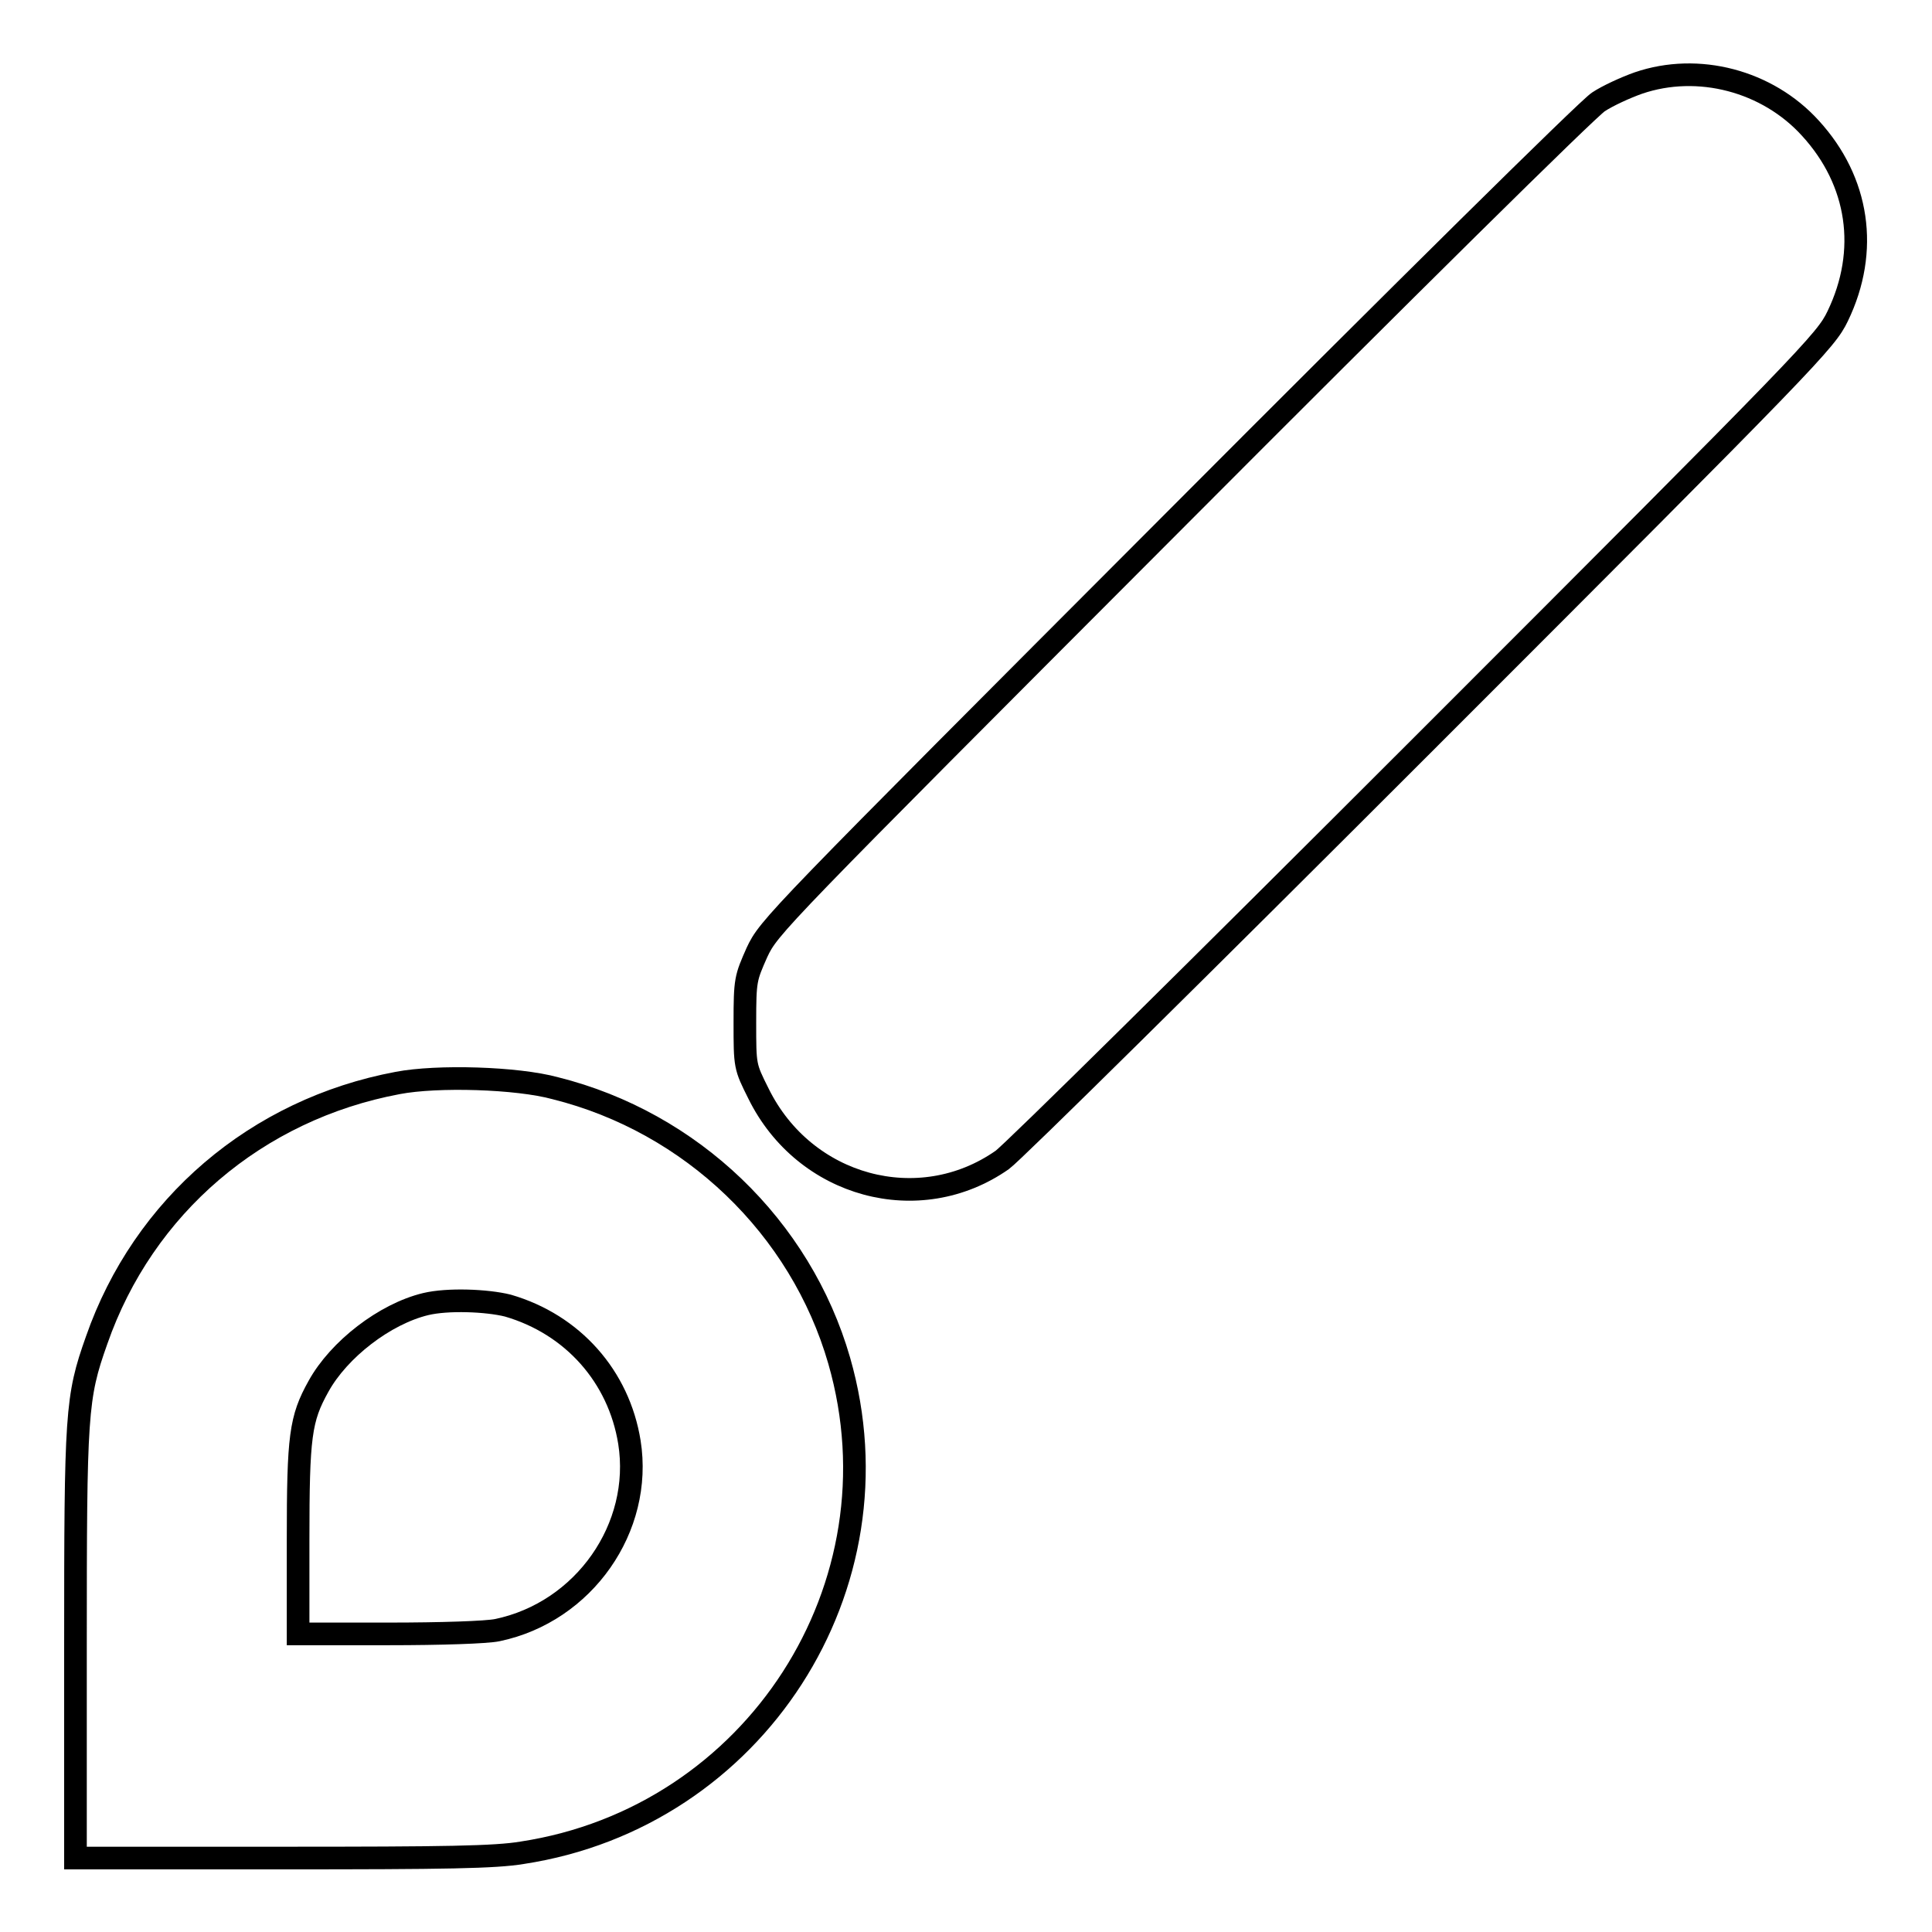 <?xml version="1.0" encoding="utf-8"?>
<!-- Svg Vector Icons : http://www.onlinewebfonts.com/icon -->
<!DOCTYPE svg PUBLIC "-//W3C//DTD SVG 1.1//EN" "http://www.w3.org/Graphics/SVG/1.1/DTD/svg11.dtd">
<svg version="1.1" xmlns="http://www.w3.org/2000/svg" xmlns:xlink="http://www.w3.org/1999/xlink" x="0px" y="0px" viewBox="0 0 256 256" enable-background="new 0 0 256 256" xml:space="preserve">
<g><g><g><path stroke-width="3" fill-opacity="0" stroke="#000000"  d="M217.1,11c-1.7,0.6-4.1,1.7-5.3,2.5c-1.3,0.8-26.3,25.5-56.1,55.4c-53.2,53.3-53.8,53.9-55.4,57.3c-1.5,3.4-1.6,3.6-1.6,9.3c0,5.8,0,5.8,1.8,9.4c6.1,12.4,21.3,16.5,32.3,8.8c1.3-0.9,26.3-25.6,55.7-55c51.7-51.7,53.4-53.5,55-56.8c4.2-8.7,2.8-17.9-3.6-24.9C234.2,10.7,225,8.3,217.1,11z"/><path stroke-width="3" fill-opacity="0" stroke="#000000"  d="M52.7,143.5C34,147,19,159.8,12.8,177.6c-2.7,7.6-2.8,9.6-2.8,40.5v28.1h27.4c21.7,0,28.2-0.1,31.8-0.7c30.8-4.7,50.6-35.3,42-65.2c-5.1-17.7-19.6-31.6-37.6-36.1C68.5,142.8,57.9,142.5,52.7,143.5z M67.3,173c8.6,2.5,14.7,9.4,16.1,18.1c1.8,11.3-6,22.5-17.5,24.9c-1.4,0.3-7.5,0.5-14.4,0.5h-12V204c0-13.7,0.3-16,2.7-20.3c2.7-4.9,8.8-9.6,14.2-10.9C59.3,172.1,64.5,172.3,67.3,173z"/></g></g></g>
</svg>
